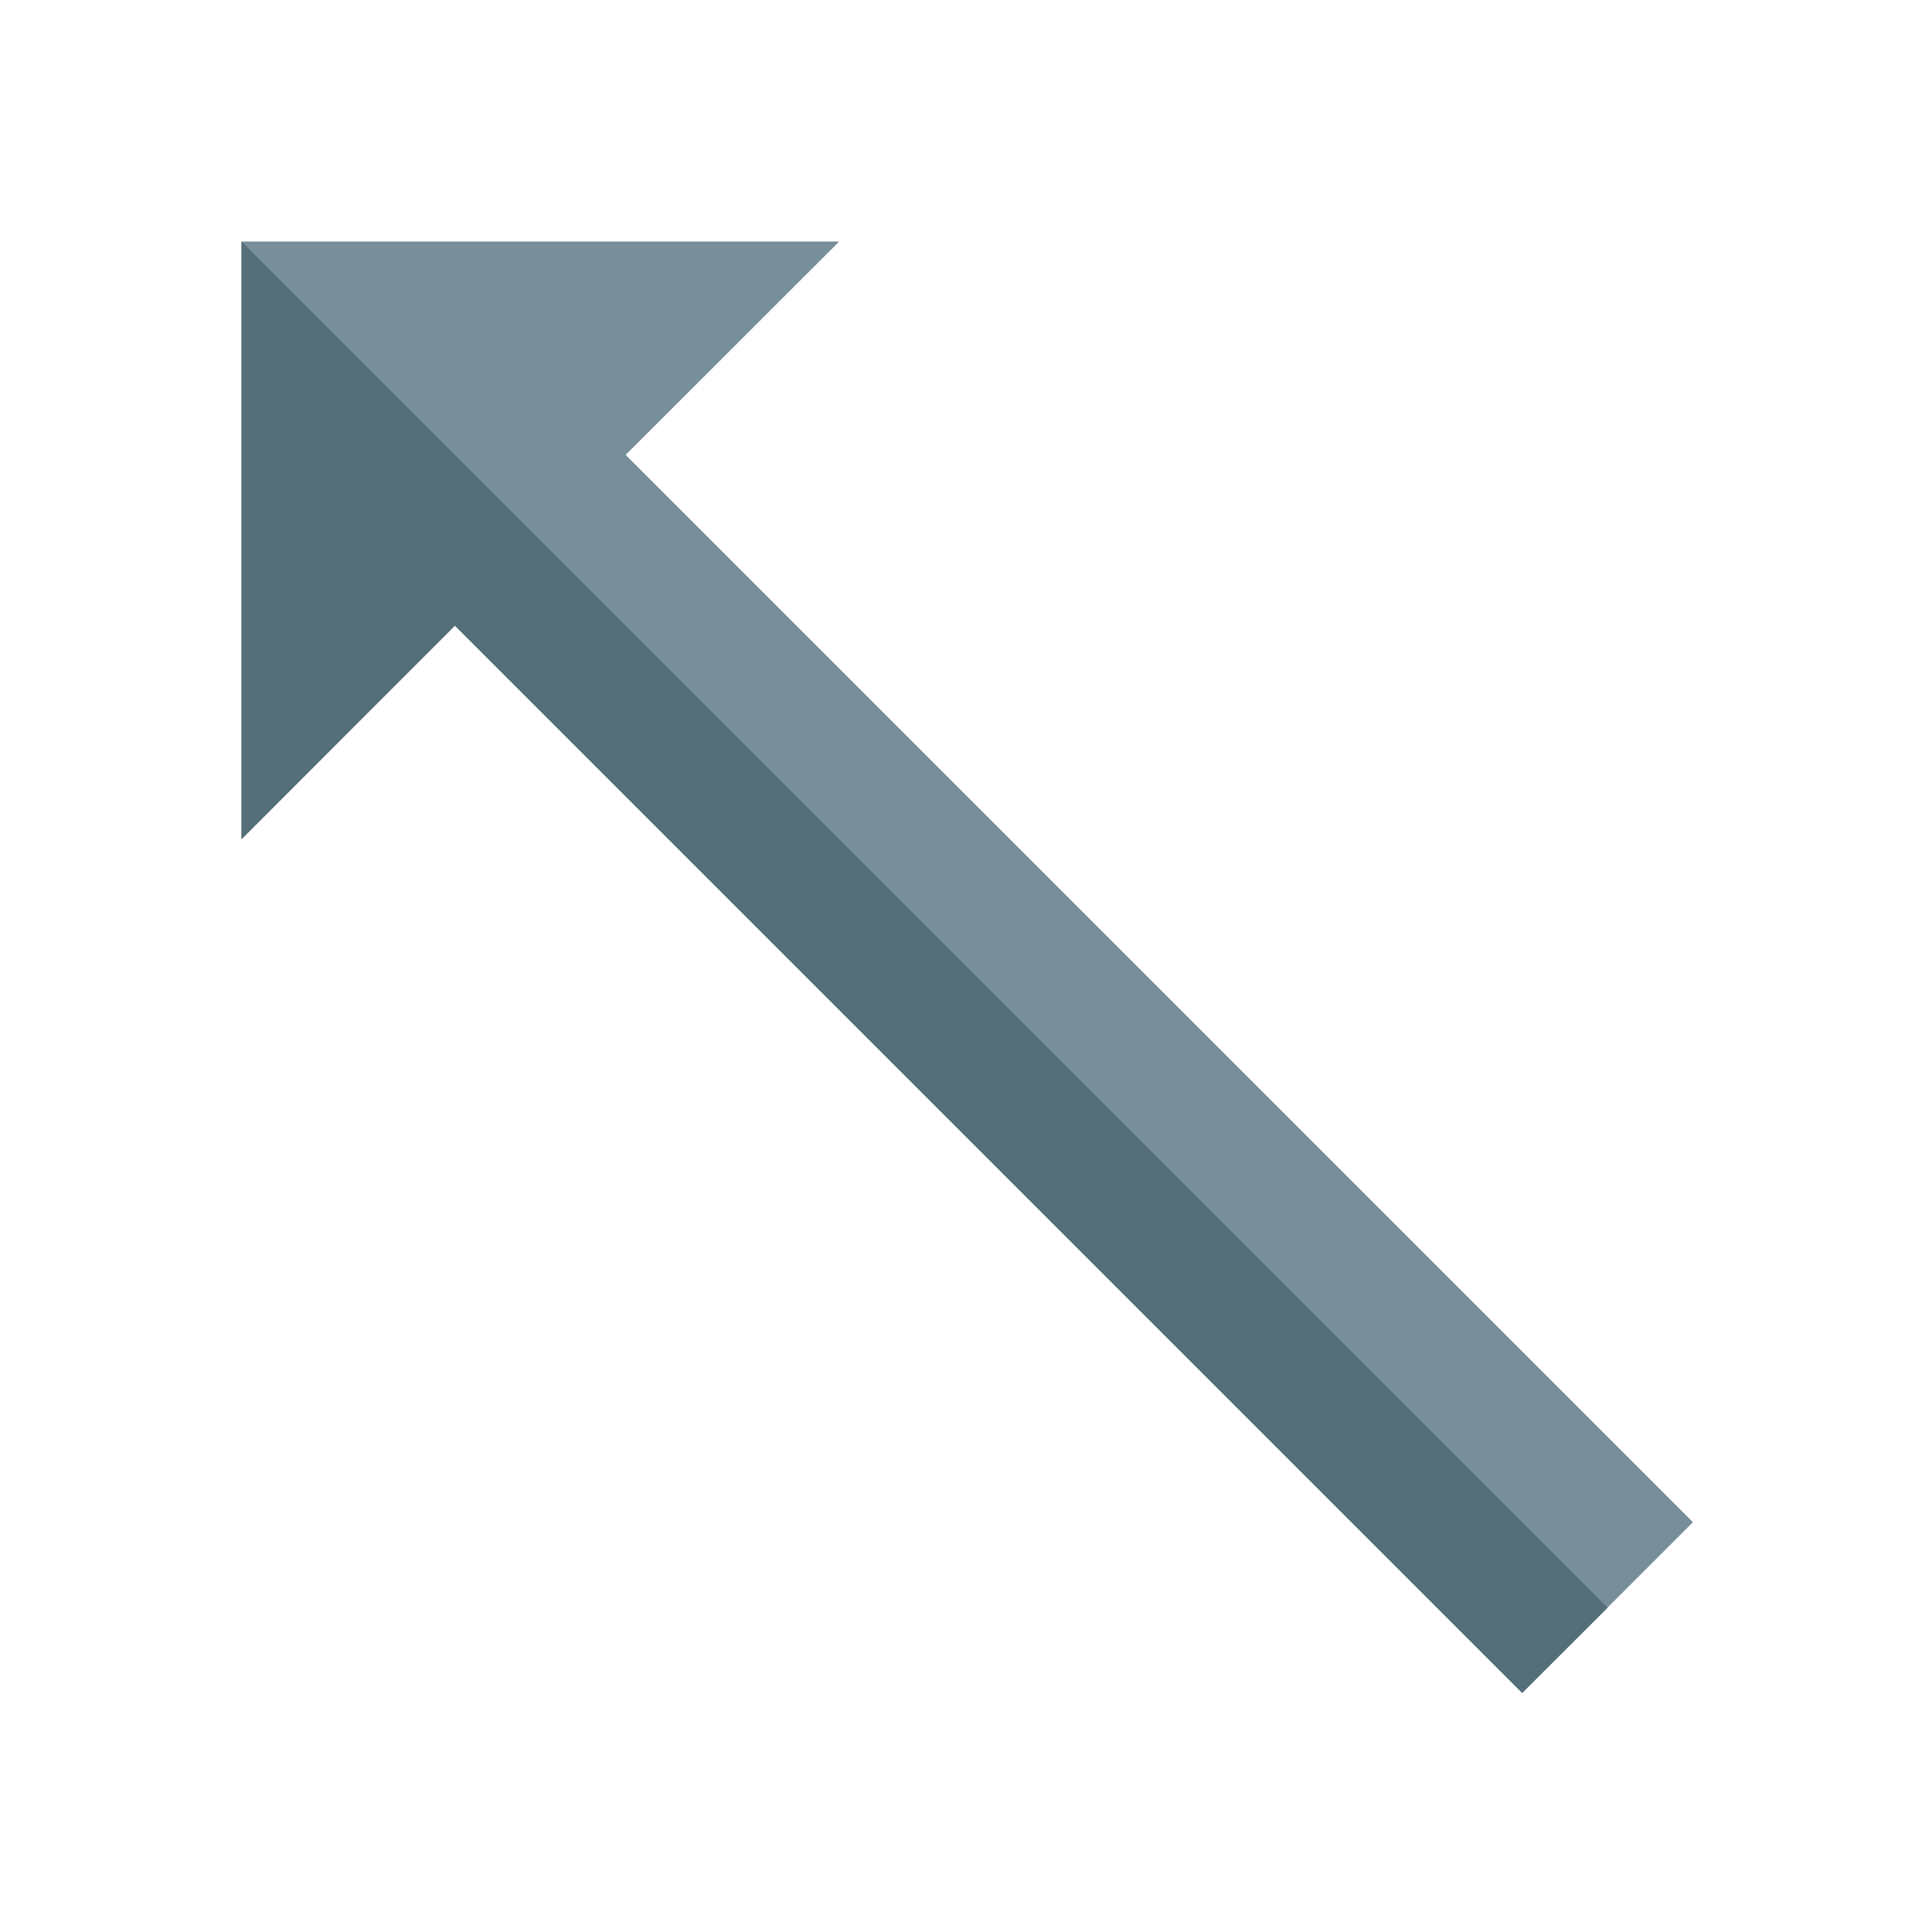 <svg version="1.1" xmlns="http://www.w3.org/2000/svg" xmlns:xlink="http://www.w3.org/1999/xlink" viewBox="0 0 512 512"><g><polygon points="448.65,403.4 403.4,448.65 120.55,165.8 64,222.4 64,64 199.75,64 222.4,64 165.8,120.55" fill="#788f9b" /><polygon points="64,222.4 120.55,165.8 403.4,448.65 426.05,426.05 143.2,143.2 64,64" fill="#546e7a" /></g></svg>